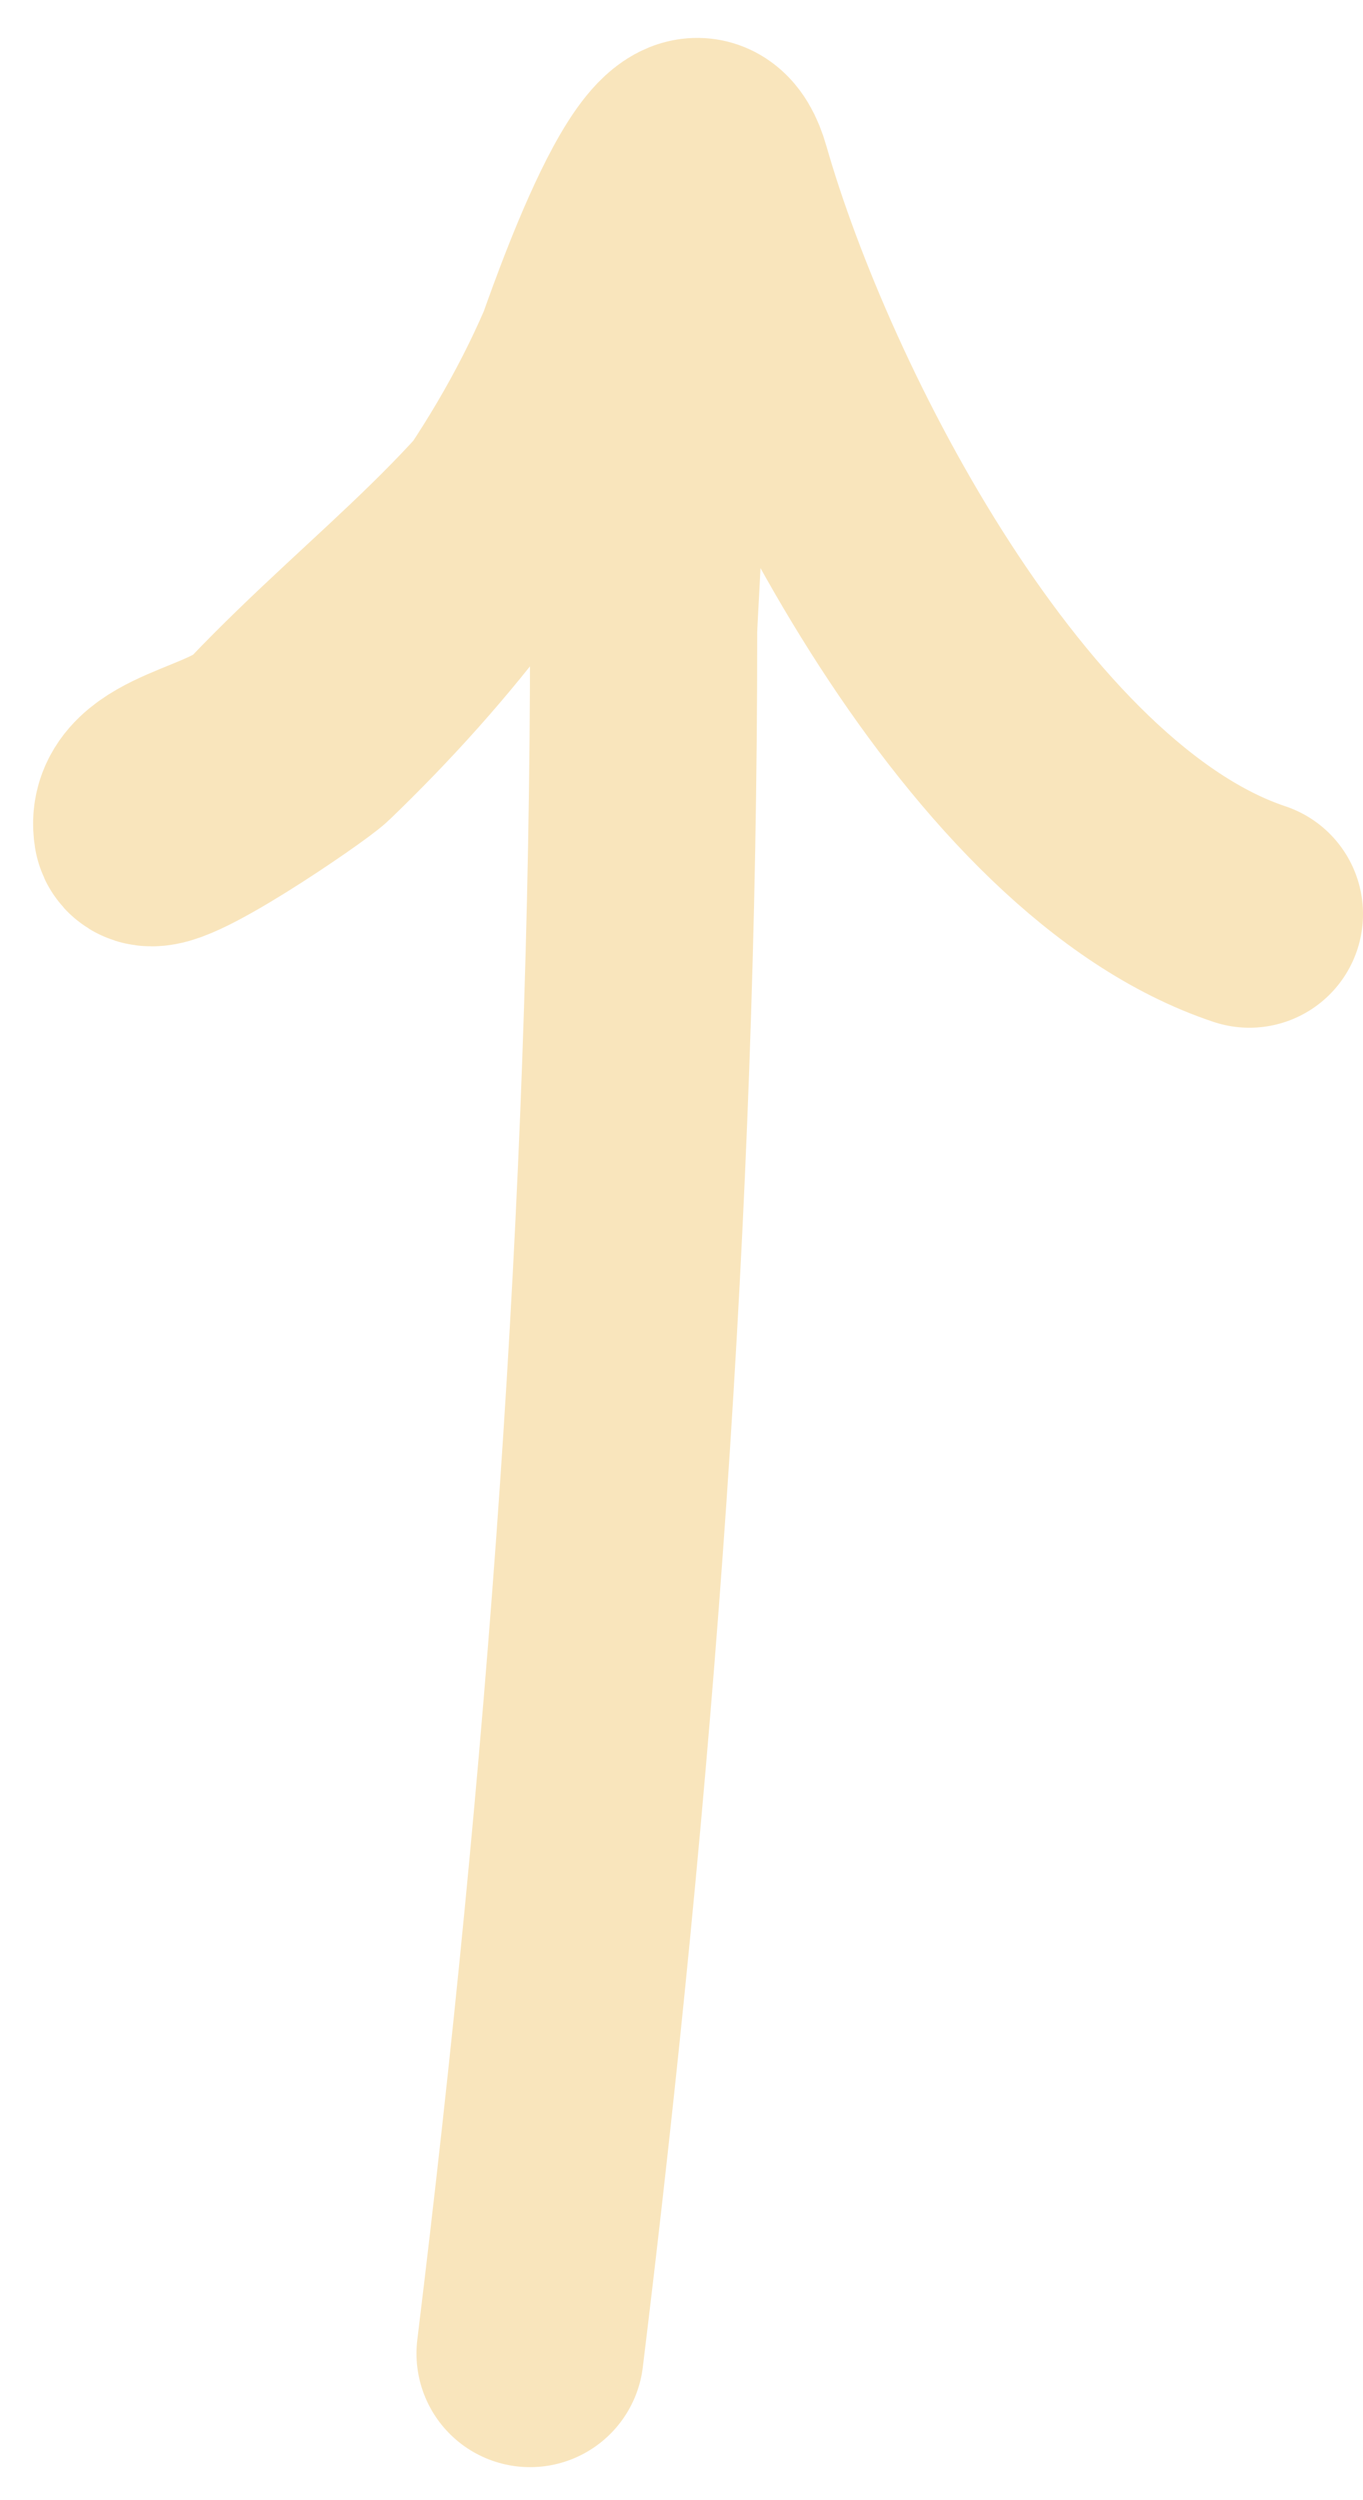 <svg xmlns="http://www.w3.org/2000/svg" width="18" height="33" fill="none" viewBox="0 0 18 33">
    <path stroke="#F9E5BC" stroke-linecap="round" stroke-linejoin="round" stroke-width="3" d="M7 31.064c.925-7.57 1.5-15.09 1.5-22.722 0-.463.4-5.146-.528-3.444-1.117 2.049-2.8 3.165-4.389 4.833-.47.494-1.75.55-1.639 1.222.047.278 1.998-1.059 2.167-1.222 1.49-1.434 2.84-3.14 3.667-5.055.057-.132 1.278-3.79 1.694-2.334.91 3.182 3.706 8.615 7.028 9.723"/>
</svg>

